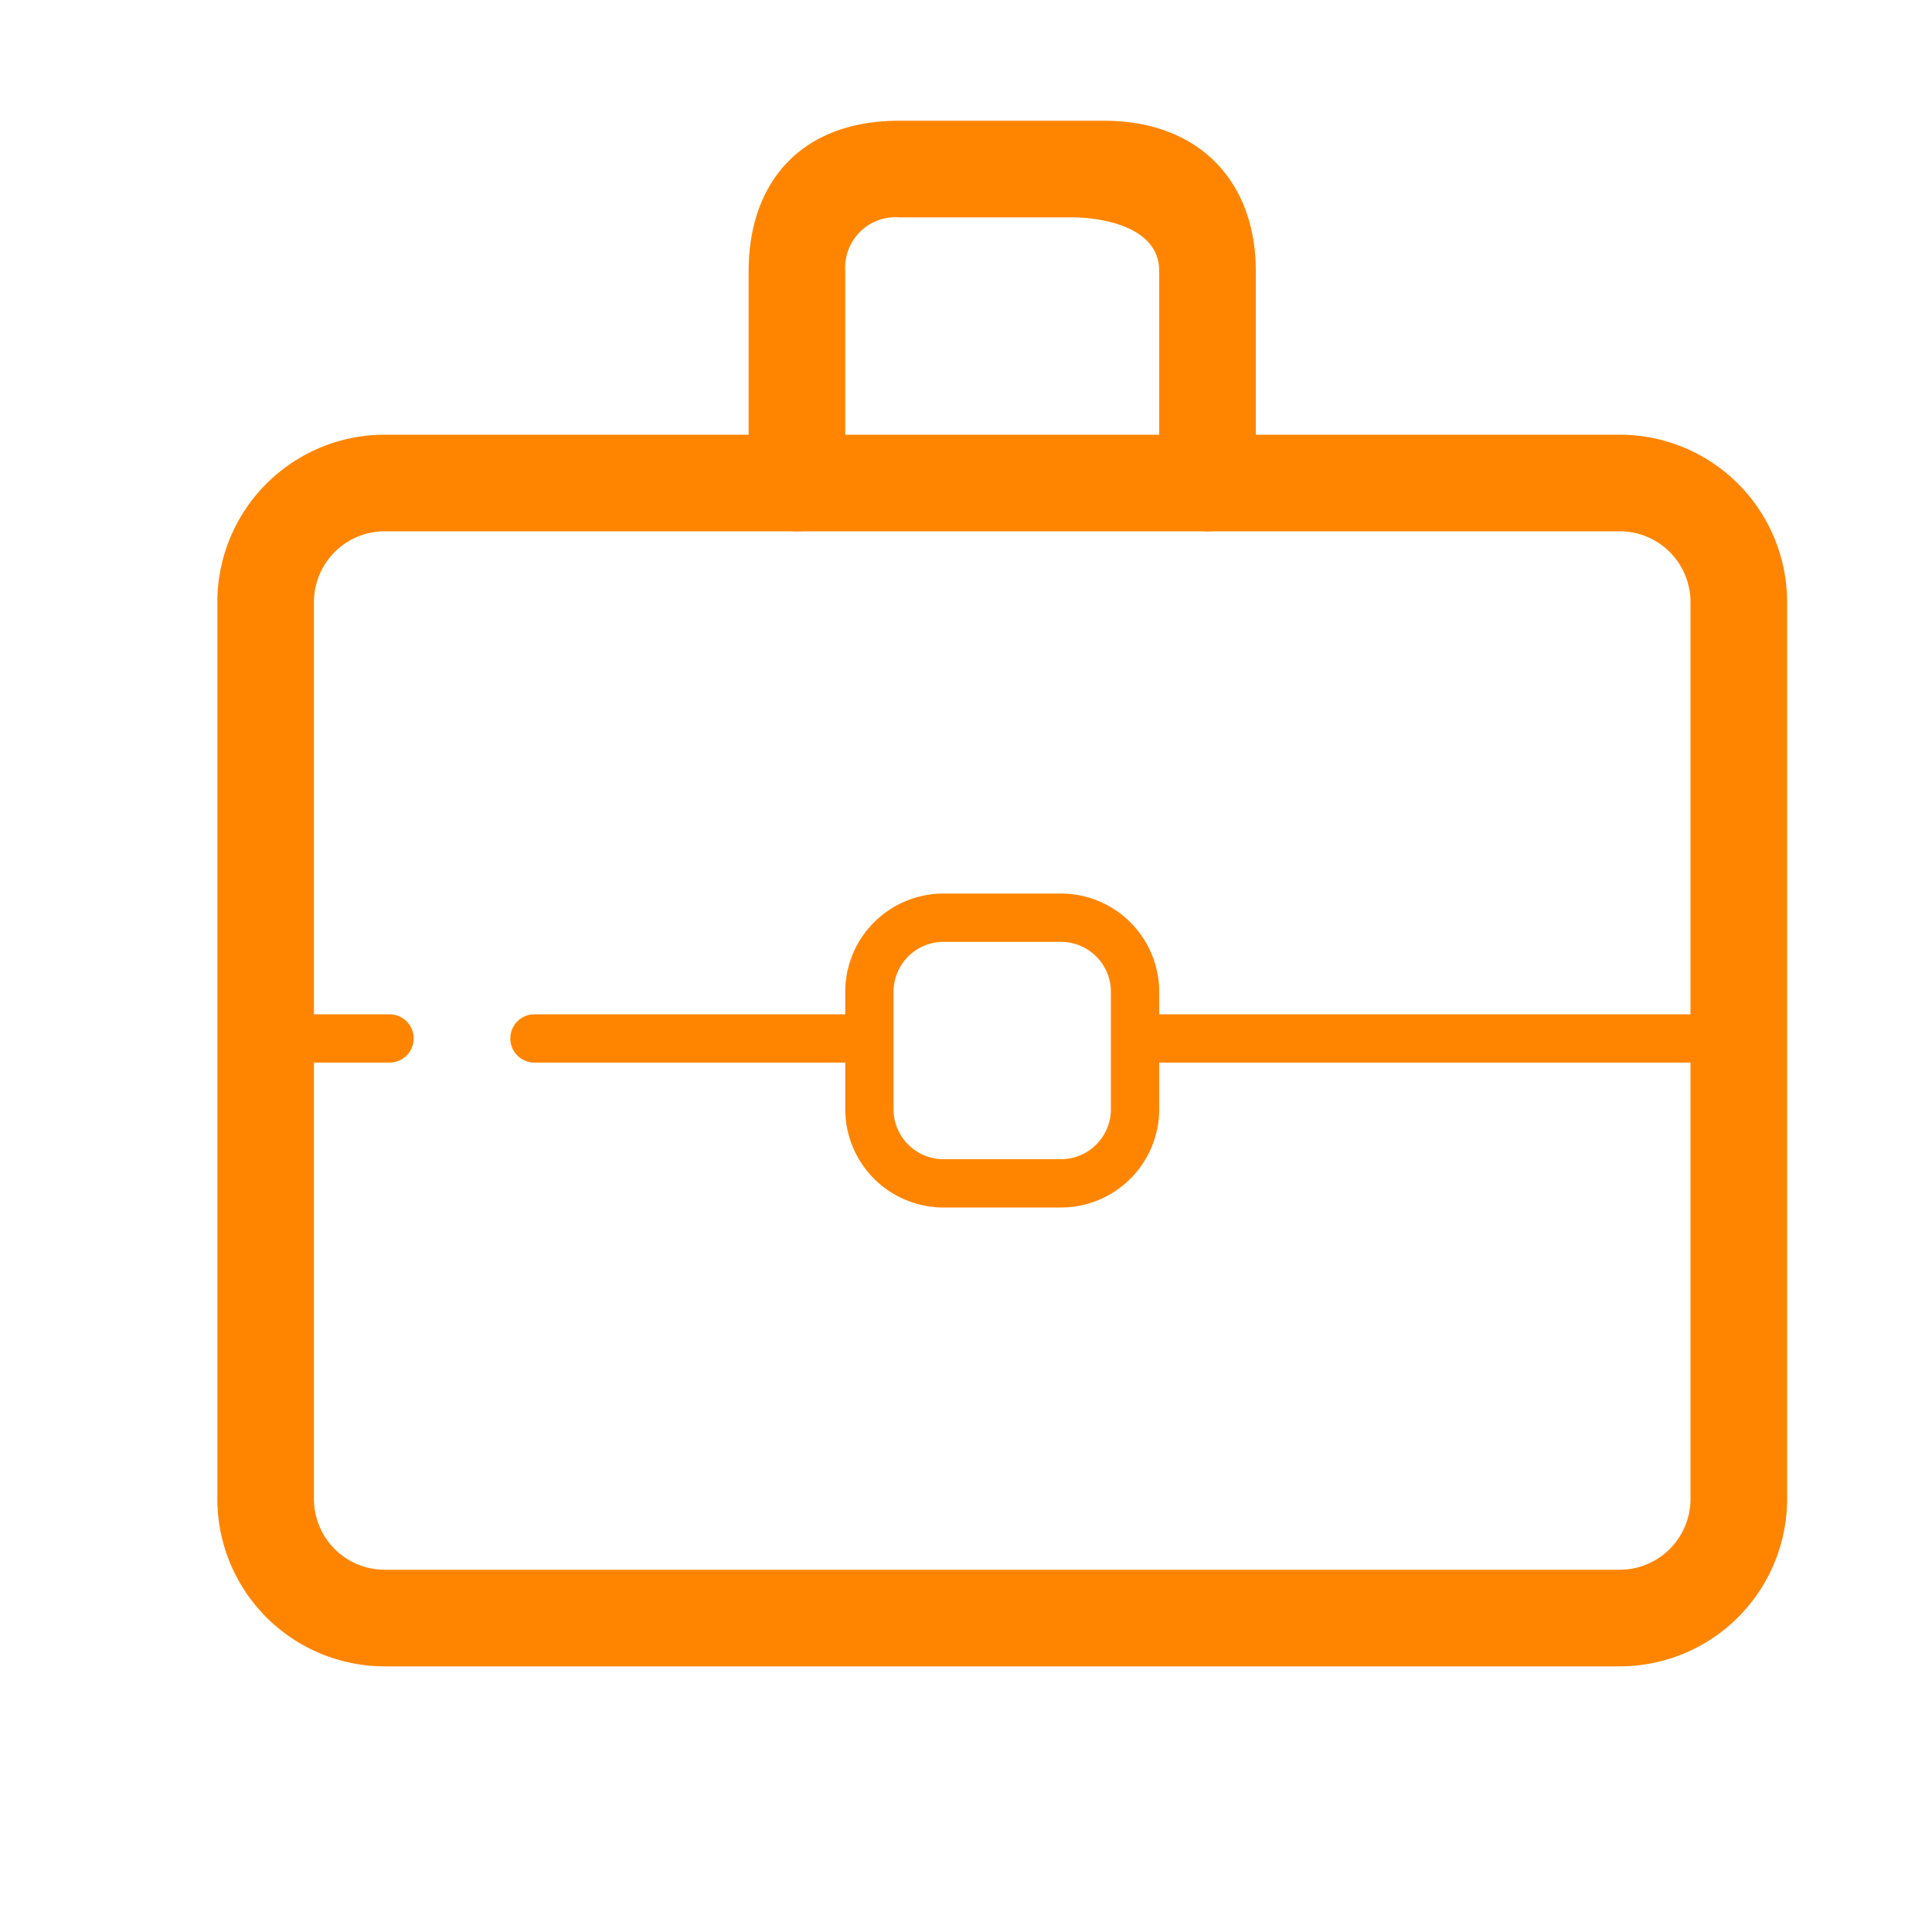 <svg xmlns="http://www.w3.org/2000/svg" width="80" height="80" viewBox="0 0 80 80">
  <g id="Ответсвенность" transform="translate(-676 -942)">
    <rect id="Прямоугольник_70" data-name="Прямоугольник 70" width="80" height="80" transform="translate(676 942)" fill="none"/>
    <g id="Сгруппировать_25" data-name="Сгруппировать 25">
      <path id="Контур_28" data-name="Контур 28" d="M750,1004.068a6.933,6.933,0,0,1-6.932,6.932H691.932a6.932,6.932,0,0,1-6.932-6.932V966.932A6.932,6.932,0,0,1,691.932,960h51.136A6.933,6.933,0,0,1,750,966.932Zm-4-37.136A2.932,2.932,0,0,0,743.068,964H691.932A2.932,2.932,0,0,0,689,966.932v37.136a2.931,2.931,0,0,0,2.932,2.932h51.136a2.932,2.932,0,0,0,2.932-2.932Z" fill="#ff8500"/>
    </g>
    <g id="Сгруппировать_26" data-name="Сгруппировать 26">
      <path id="Контур_29" data-name="Контур 29" d="M726,964a2,2,0,0,1-2-2v-8.785c0-1.831-2.374-2.215-3.636-2.215h-7.137A2.086,2.086,0,0,0,711,953.215V962a2,2,0,0,1-4,0v-8.785c0-3.6,2.115-6.215,6.227-6.215h8.485c3.983,0,6.288,2.556,6.288,6.215V962A2,2,0,0,1,726,964Z" fill="#ff8500"/>
    </g>
    <g id="Сгруппировать_27" data-name="Сгруппировать 27">
      <path id="Контур_30" data-name="Контур 30" d="M711.131,986h-13a1,1,0,0,1,0-2h13a1,1,0,0,1,0,2Z" fill="#ff8500"/>
    </g>
    <g id="Сгруппировать_28" data-name="Сгруппировать 28">
      <path id="Контур_31" data-name="Контур 31" d="M692.13,986h-5a1,1,0,0,1,0-2h5a1,1,0,0,1,0,2Z" fill="#ff8500"/>
    </g>
    <g id="Сгруппировать_29" data-name="Сгруппировать 29">
      <path id="Контур_32" data-name="Контур 32" d="M748.131,986h-25a1,1,0,0,1,0-2h25a1,1,0,0,1,0,2Z" fill="#ff8500"/>
    </g>
    <g id="Сгруппировать_30" data-name="Сгруппировать 30">
      <path id="Контур_33" data-name="Контур 33" d="M724,987.93a4.07,4.07,0,0,1-4.07,4.07h-4.86a4.07,4.07,0,0,1-4.07-4.07v-4.86a4.07,4.07,0,0,1,4.07-4.07h4.86a4.07,4.07,0,0,1,4.07,4.07Zm-2-4.86a2.07,2.07,0,0,0-2.07-2.07h-4.86a2.07,2.07,0,0,0-2.07,2.07v4.86a2.07,2.07,0,0,0,2.07,2.07h4.86a2.07,2.07,0,0,0,2.07-2.07Z" fill="#ff8500"/>
    </g>
  </g>
</svg>

